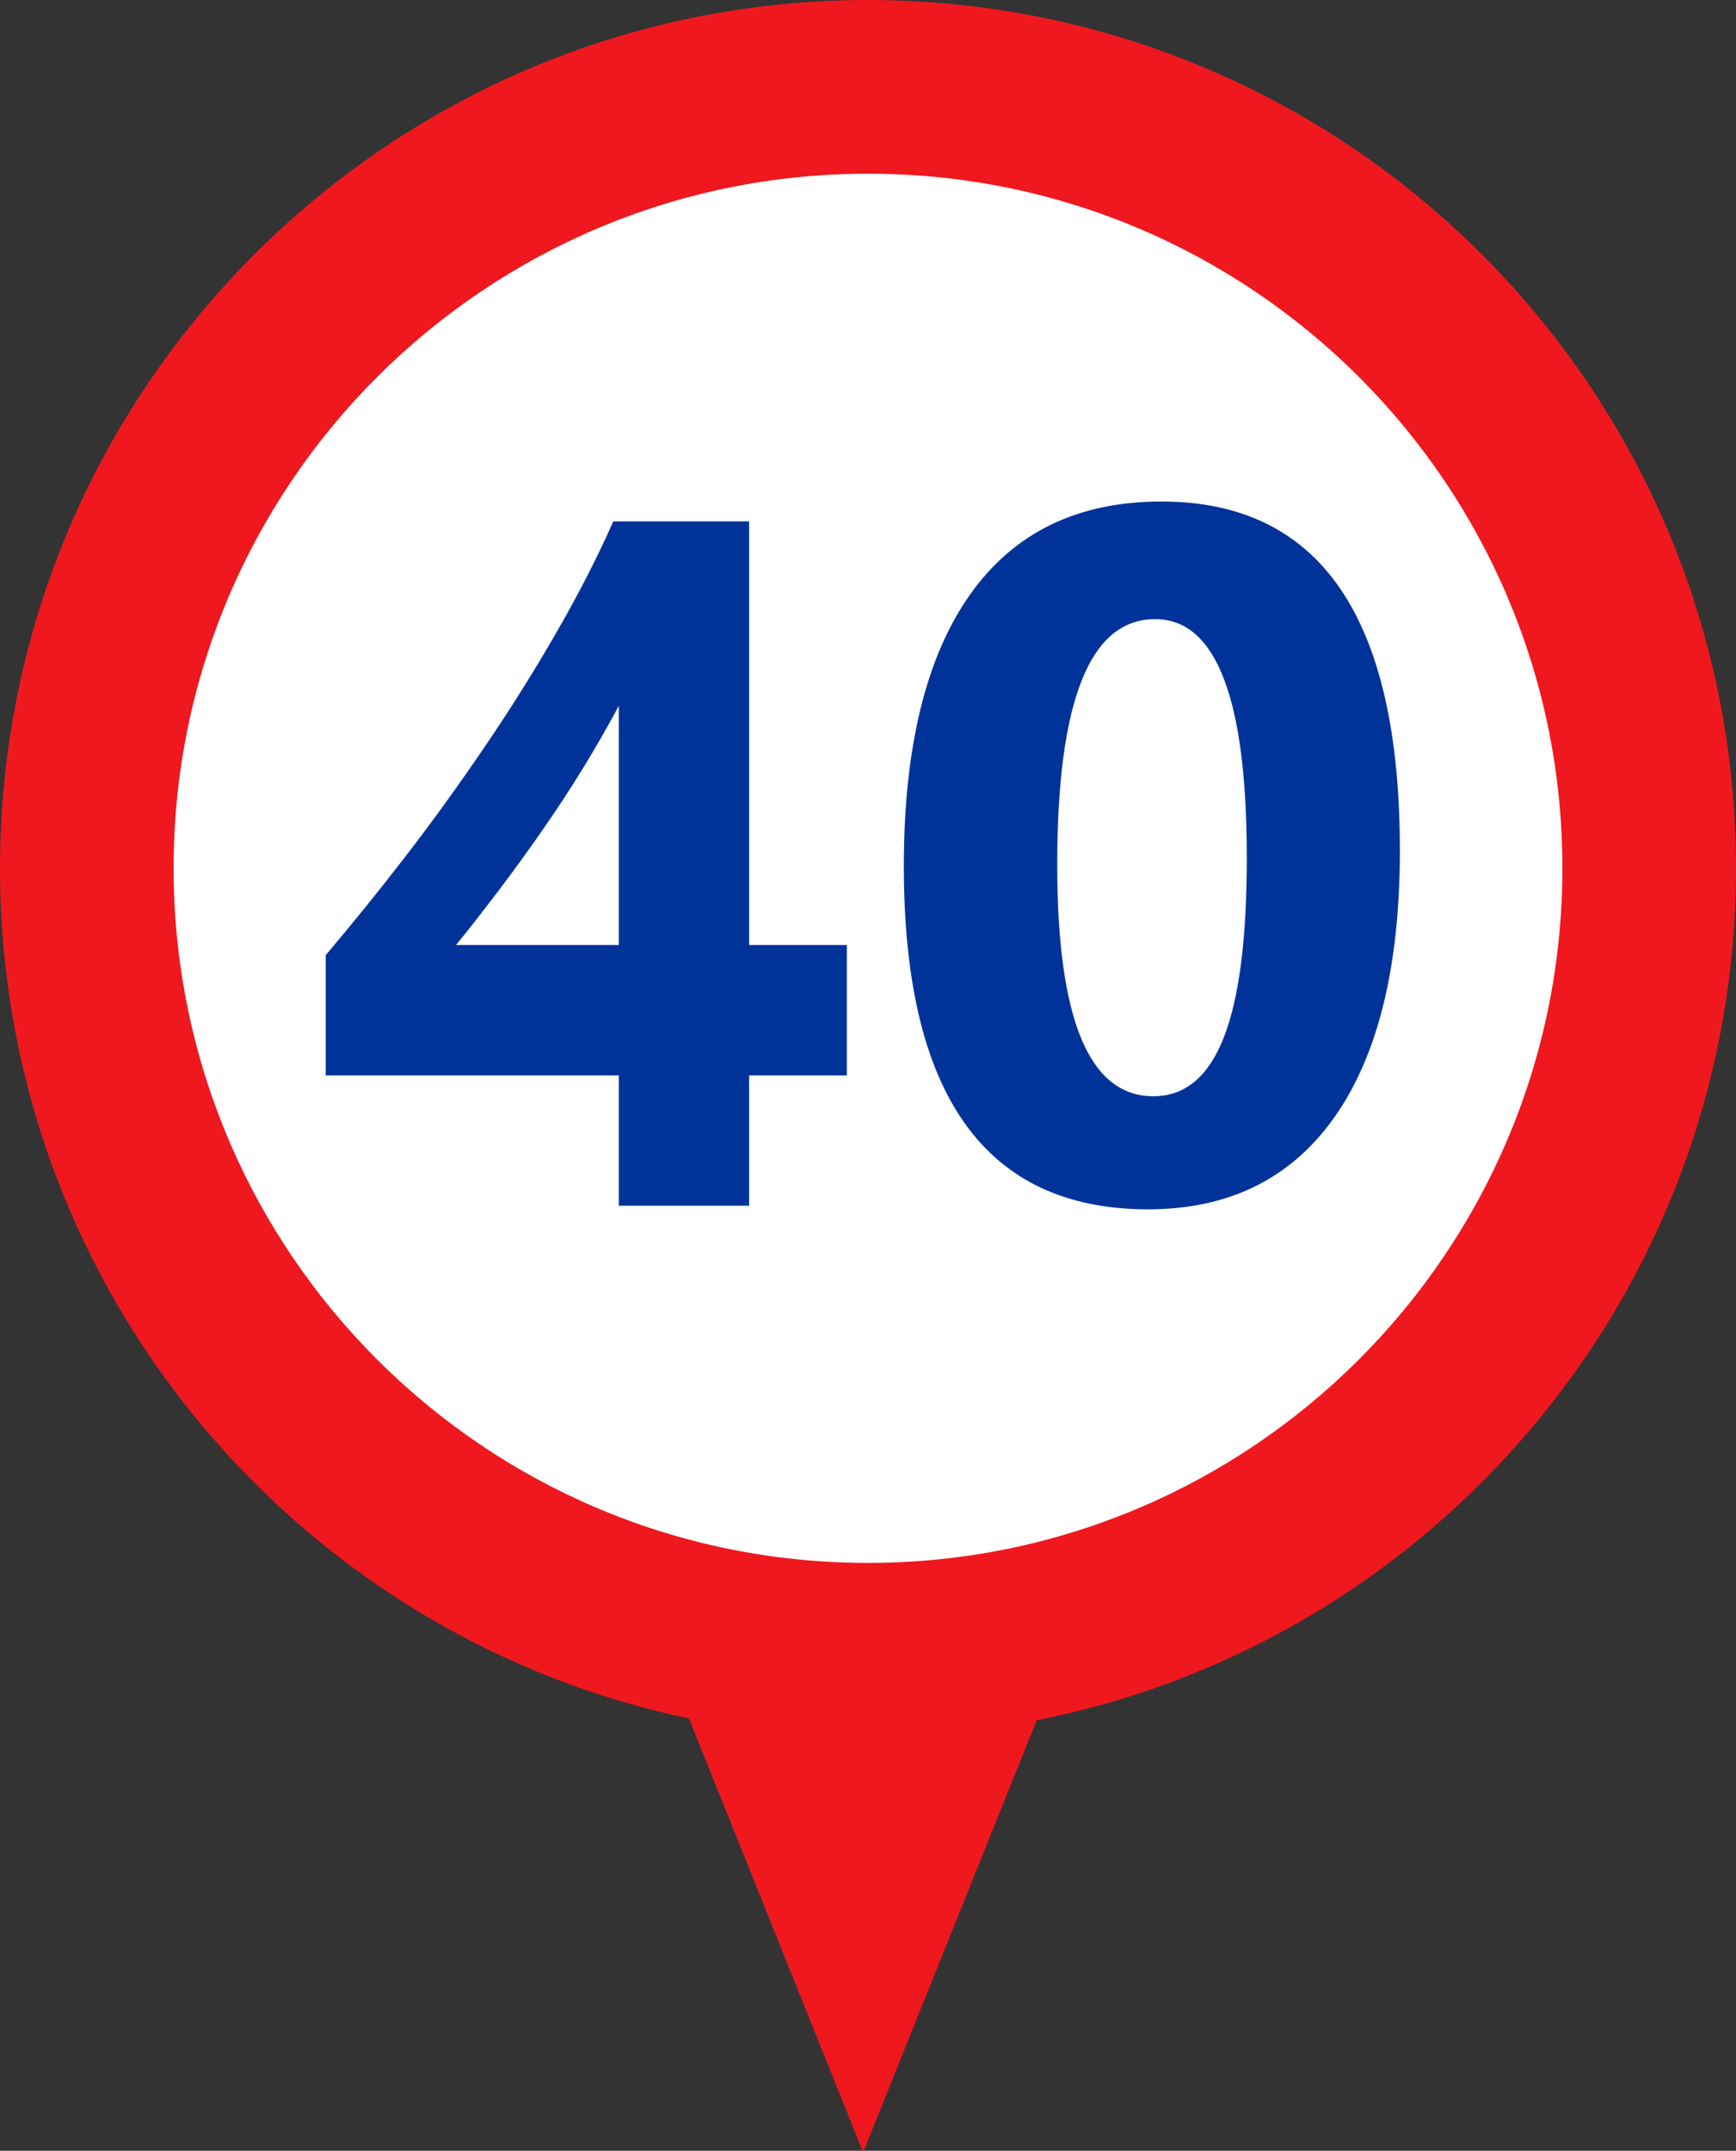 <?xml version="1.0" encoding="UTF-8"?><svg id="Ebene_1" xmlns="http://www.w3.org/2000/svg" viewBox="0 0 53.3 66"><rect x="0" y="0" width="53.3" height="66" fill="#333333" stroke="none"/><defs><style>.cls-1{fill:#fff;}.cls-2{fill:#039;}.cls-3{fill:#ef181e;}</style></defs><polygon class="cls-3" points="26.5 66.05 38.58 36 14.43 36 26.5 66.05"/><g><path class="cls-3" d="M26.65,53.29c14.72,0,26.65-11.93,26.65-26.65S41.36,0,26.65,0,0,11.93,0,26.65s11.93,26.65,26.65,26.65"/><path class="cls-1" d="M26.65,47.96c11.77,0,21.32-9.54,21.32-21.32S38.42,5.33,26.65,5.33,5.33,14.87,5.33,26.64s9.54,21.32,21.32,21.32"/><g><path class="cls-2" d="M23,16v13h3v4h-3v4h-4v-4H10v-3.69c.79-.93,1.6-1.93,2.45-3.03s1.66-2.23,2.45-3.39,1.52-2.33,2.2-3.51,1.25-2.3,1.73-3.38h4.17Zm-9.01,13h5.01v-7.34c-.34,.63-.71,1.28-1.11,1.93s-.82,1.29-1.26,1.92-.88,1.24-1.33,1.83-.88,1.15-1.3,1.66h0Z"/><path class="cls-2" d="M35.25,37.11c-5,0-7.5-3.51-7.5-10.53,0-3.64,.68-6.42,2.03-8.33s3.31-2.86,5.88-2.86c4.88,0,7.32,3.57,7.32,10.71,0,3.55-.67,6.28-2,8.17-1.33,1.89-3.24,2.84-5.73,2.84Zm.21-18.11c-2,0-3,2.51-3,7.54,0,4.74,.98,7.1,2.95,7.1s2.87-2.44,2.87-7.32-.94-7.32-2.81-7.32h0Z"/></g></g></svg>